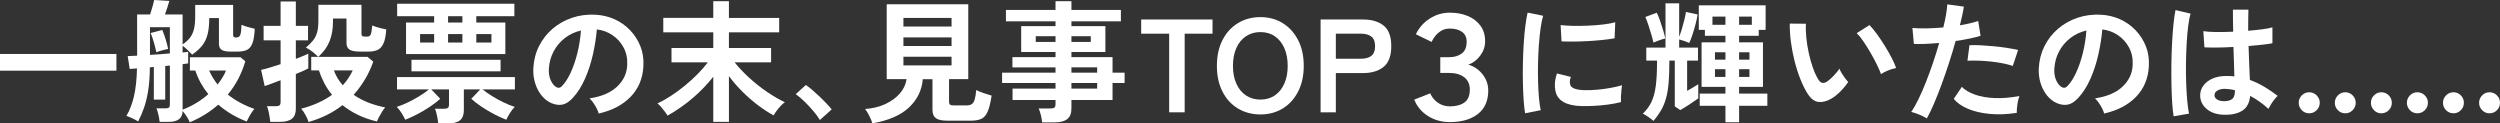<?xml version="1.0" encoding="UTF-8"?>
<svg id="_レイヤー_1" data-name="レイヤー_1" xmlns="http://www.w3.org/2000/svg" width="458.92mm" height="22.662mm" version="1.1" viewBox="0 0 1300.876 64.239">
  <rect x="0" y="0" width="1300.876" height="64.239" fill="#333333" stroke="none"/>
  <!-- Generator: Adobe Illustrator 29.5.1, SVG Export Plug-In . SVG Version: 2.1.0 Build 141)  -->
  <defs>
    <style>
      .st0 {
        fill: #fff;
      }
    </style>
  </defs>
  <path class="st0" d="M0,36.777v-8.694h60.582v8.694H0Z"/>
  <path class="st0" d="M98.739,63.618c-.414-1.012-.966-2.047-1.656-3.104-.69-1.059-1.38-1.979-2.07-2.761-.046,3.771-2.439,5.658-7.176,5.658h-4.761c-.046-.598-.162-1.357-.345-2.276-.184-.921-.391-1.818-.621-2.691-.231-.873-.46-1.563-.69-2.07h4.692c.873,0,1.472-.138,1.794-.414.321-.275.483-.781.483-1.518v-20.356l-2.415.276v17.457h-5.934v-16.973l-2.07.207c-.046,4.691-.334,8.705-.862,12.04-.53,3.336-1.231,6.269-2.105,8.798-.874,2.53-1.909,4.968-3.105,7.313-.874-.552-1.875-1.093-3.001-1.621-1.127-.529-2.173-.955-3.139-1.276,1.656-2.714,2.955-6.049,3.898-10.005.942-3.956,1.483-8.855,1.622-14.697l-3.795.275-1.035-6.692c1.149,0,2.783-.069,4.899-.207V7.521h6.762c.414-1.195.816-2.507,1.207-3.934.39-1.424.701-2.62.931-3.587l7.866.483c-.231.874-.564,1.979-1,3.312-.438,1.335-.863,2.577-1.277,3.727h9.177v15.594c1.61-1.104,2.886-2.265,3.83-3.484.942-1.219,1.632-2.702,2.07-4.45.437-1.748.656-3.979.656-6.693V2.554h19.734v15.731c0,.828.505,1.242,1.518,1.242,1.195,0,1.955-.518,2.277-1.553.321-1.035.506-2.726.552-5.071.828.369,1.932.748,3.312,1.139,1.38.392,2.576.702,3.588.932-.138,3.267-.529,5.75-1.173,7.452-.645,1.702-1.576,2.863-2.794,3.484-1.219.621-2.818.932-4.795.932h-3.933c-2.024,0-3.519-.299-4.485-.897s-1.449-1.679-1.449-3.243v-13.317h-5.037c0,3.267-.276,6.037-.828,8.314-.552,2.276-1.473,4.243-2.76,5.899-1.288,1.655-3.06,3.267-5.313,4.83-.736-.782-1.542-1.598-2.415-2.45-.875-.851-1.725-1.575-2.553-2.173v3.519c.644-.092,1.208-.16,1.69-.207.483-.045.885-.092,1.208-.138v6.003c-.736.138-1.702.276-2.898.414v23.667c2.438-.92,4.795-2.07,7.072-3.45s4.382-2.921,6.313-4.623c-1.426-1.747-2.714-3.645-3.864-5.692-1.15-2.046-2.116-4.243-2.898-6.59h-2.829v-6.899h26.358l2.484,2.069c-1.887,6.486-4.923,12.26-9.108,17.319,2.024,1.61,4.197,3.036,6.521,4.278,2.322,1.242,4.75,2.301,7.28,3.174-.828,1.013-1.599,2.139-2.312,3.381-.714,1.242-1.254,2.3-1.622,3.174-2.53-.921-5.061-2.116-7.59-3.588-2.531-1.472-4.945-3.196-7.245-5.175-4.371,3.865-9.316,6.923-14.836,9.177ZM78.039,28.566c1.701-.092,3.438-.207,5.209-.345,1.771-.139,3.485-.276,5.141-.414v-13.661h-10.35v14.42ZM81.351,27.187c-.276-1.38-.69-3.047-1.242-5.003-.552-1.954-1.128-3.622-1.725-5.002l6.072-1.587c.597,1.426,1.173,3.035,1.725,4.83.552,1.794.989,3.474,1.311,5.036-.507.093-1.173.242-2.001.449s-1.622.426-2.38.655c-.759.231-1.346.438-1.76.622ZM113.229,43.953c.92-1.195,1.76-2.391,2.519-3.588.759-1.195,1.368-2.415,1.829-3.657h-8.763c1.195,2.669,2.666,5.084,4.415,7.245Z"/>
  <path class="st0" d="M140.622,63.411c-.046-.736-.162-1.633-.345-2.69-.185-1.059-.392-2.094-.621-3.105-.231-1.011-.483-1.794-.759-2.346h4.554c.919,0,1.575-.149,1.966-.448.391-.299.587-.886.587-1.76v-11.317c-1.841.736-3.519,1.369-5.037,1.897-1.518.529-2.6.909-3.243,1.139l-1.863-8.418c1.149-.229,2.633-.621,4.45-1.173,1.817-.552,3.714-1.149,5.693-1.794v-12.42h-8.832v-7.521h8.832V.76h7.935v12.695h6.348v7.521h-6.348v9.66c1.334-.506,2.576-1.001,3.726-1.483,1.149-.483,2.07-.886,2.76-1.208v7.659c-.552.322-1.404.736-2.553,1.242-1.15.507-2.461,1.059-3.933,1.655v18.079c0,2.392-.679,4.129-2.035,5.21-1.357,1.08-3.439,1.621-6.245,1.621h-5.037ZM160.563,63.48c-.322-1.059-.862-2.289-1.621-3.691-.759-1.403-1.507-2.473-2.243-3.209,6.302-1.655,11.661-4.07,16.077-7.245-1.564-1.885-2.91-3.909-4.037-6.071-1.128-2.162-2.059-4.37-2.794-6.624h-4.002v-7.038h3.657c-.783-.782-1.737-1.633-2.863-2.553-1.128-.92-2.312-1.679-3.554-2.277,1.472-1.242,2.691-2.46,3.657-3.657.966-1.195,1.679-2.587,2.139-4.175.459-1.587.69-3.599.69-6.037V2.484h22.425v15.111c0,.552.126.932.379,1.138.252.207.77.311,1.553.311h1.242c.735,0,1.276-.367,1.622-1.104.345-.735.609-2.3.793-4.692.506.231,1.196.483,2.07.76.874.275,1.794.529,2.76.759.966.23,1.794.414,2.484.552-.23,3.312-.736,5.785-1.518,7.418-.783,1.633-1.806,2.725-3.07,3.277-1.266.552-2.794.828-4.588.828h-4.485c-2.668,0-4.508-.356-5.52-1.07-1.012-.712-1.518-1.851-1.518-3.415v-12.697h-7.038v1.794c0,3.772-.599,7.131-1.794,10.074-1.197,2.944-3.151,5.636-5.865,8.073h25.668l2.967,2.483c-1.197,3.358-2.657,6.464-4.382,9.315-1.725,2.853-3.669,5.497-5.831,7.935,4.508,3.129,9.981,5.313,16.422,6.556-.507.552-1.047,1.288-1.622,2.208-.576.919-1.104,1.839-1.587,2.76-.483.92-.84,1.701-1.07,2.346-3.588-.828-6.877-1.966-9.867-3.415-2.991-1.449-5.682-3.14-8.073-5.071-2.53,1.978-5.268,3.691-8.211,5.14-2.943,1.449-6.095,2.657-9.452,3.622ZM178.365,44.367c2.115-2.3,3.84-4.875,5.175-7.728h-9.798c1.011,2.806,2.553,5.382,4.623,7.728Z"/>
  <path class="st0" d="M228.045,64.239c-.046-.689-.162-1.529-.345-2.519-.185-.989-.392-1.955-.621-2.897-.23-.942-.483-1.69-.759-2.243h4.761c.92,0,1.575-.148,1.967-.448.39-.299.586-.885.586-1.76v-7.865h-9.246l4.692,4.898c-1.518,1.38-3.312,2.76-5.382,4.14-2.07,1.381-4.221,2.657-6.452,3.83-2.231,1.173-4.359,2.149-6.382,2.933-.46-1.059-1.116-2.255-1.967-3.588-.852-1.334-1.667-2.369-2.449-3.105,1.794-.552,3.737-1.334,5.831-2.346,2.092-1.012,4.105-2.115,6.038-3.312,1.932-1.195,3.564-2.346,4.899-3.449h-16.629v-6.418h61.341v6.417h-16.836c1.333,1.104,2.967,2.254,4.899,3.449,1.932,1.197,3.944,2.301,6.038,3.312,2.092,1.012,4.036,1.794,5.831,2.346-.783.736-1.599,1.771-2.45,3.105-.852,1.333-1.507,2.529-1.966,3.588-2.025-.783-4.152-1.76-6.383-2.933-2.231-1.173-4.381-2.449-6.451-3.83-2.07-1.38-3.864-2.76-5.382-4.14l4.692-4.898h-8.556v10.901c0,2.392-.679,4.128-2.036,5.21-1.357,1.08-3.416,1.621-6.175,1.621h-5.108ZM211.278,28.152V11.73h14.628v-3.312h-19.251V1.933h60.996v6.485h-19.803v3.312h15.111v16.422h-51.681ZM214.107,37.122v-6.003h46.368v6.003h-46.368ZM218.592,22.149h7.314v-4.416h-7.314v4.416ZM233.151,11.73h7.452v-3.312h-7.452v3.312ZM233.151,22.149h7.452v-4.416h-7.452v4.416ZM247.848,22.149h7.866v-4.416h-7.866v4.416Z"/>
  <path class="st0" d="M311.535,59.064c-.185-.735-.529-1.609-1.035-2.622-.506-1.012-1.093-1.989-1.759-2.933-.667-.942-1.323-1.713-1.967-2.312,6.302-.966,11.097-3.024,14.387-6.176,3.288-3.149,5.025-6.865,5.209-11.144.183-3.403-.438-6.439-1.863-9.107-1.427-2.667-3.371-4.83-5.831-6.486-2.461-1.656-5.165-2.645-8.107-2.967-.369,4.278-1.059,8.648-2.07,13.11-1.012,4.462-2.38,8.648-4.105,12.558s-3.83,7.223-6.313,9.936c-1.887,2.025-3.715,3.198-5.485,3.52-1.771.322-3.646.069-5.624-.759-1.932-.828-3.634-2.14-5.106-3.934-1.473-1.794-2.6-3.921-3.381-6.382-.783-2.461-1.104-5.095-.966-7.9.23-4.186,1.218-8.016,2.967-11.489,1.748-3.473,4.093-6.474,7.038-9.004,2.943-2.529,6.325-4.438,10.143-5.728,3.818-1.287,7.889-1.816,12.213-1.587,3.495.185,6.784.966,9.867,2.346,3.082,1.381,5.784,3.278,8.107,5.693,2.322,2.415,4.116,5.209,5.382,8.383,1.265,3.174,1.782,6.648,1.552,10.419-.322,6.303-2.53,11.582-6.624,15.836-4.095,4.256-9.637,7.166-16.629,8.729ZM289.11,45.126c.505.369,1.035.553,1.587.553s1.104-.276,1.656-.828c1.656-1.656,3.185-4.002,4.589-7.038,1.402-3.036,2.575-6.463,3.519-10.281.942-3.817,1.553-7.704,1.829-11.661-3.174.736-5.992,2.07-8.453,4.002-2.461,1.933-4.405,4.268-5.83,7.004-1.427,2.737-2.232,5.738-2.415,9.004-.093,2.163.195,4.037.862,5.624.666,1.586,1.552,2.794,2.656,3.621Z"/>
  <path class="st0" d="M371.151,63.411v-23.46c-3.083,3.91-6.636,7.59-10.661,11.04-4.026,3.45-8.407,6.51-13.145,9.177-.369-.645-.875-1.392-1.518-2.242-.645-.851-1.311-1.667-2.001-2.449s-1.266-1.334-1.725-1.656c2.208-1.012,4.53-2.312,6.969-3.898,2.438-1.587,4.853-3.357,7.245-5.313,2.391-1.954,4.623-3.978,6.693-6.071s3.84-4.128,5.313-6.106h-18.906v-7.452h21.735v-8.143h-26.013v-7.523h26.013V.621h8.142v8.694h26.151v7.521h-26.151v8.143h21.942v7.452h-18.974c2.115,2.668,4.646,5.348,7.59,8.038,2.943,2.691,6.038,5.141,9.281,7.349s6.336,4.002,9.28,5.382c-.645.414-1.346,1.024-2.104,1.829s-1.473,1.655-2.139,2.553c-.667.896-1.208,1.713-1.621,2.449-2.577-1.38-5.256-3.115-8.039-5.209-2.784-2.093-5.486-4.439-8.107-7.038-2.622-2.599-4.992-5.324-7.107-8.177v23.805h-8.143Z"/>
  <path class="st0" d="M426.627,62.445c-.874-1.473-2.035-3.06-3.484-4.761s-2.967-3.323-4.554-4.864c-1.587-1.541-3.094-2.817-4.52-3.83l5.244-4.761c1.058.689,2.208,1.576,3.45,2.656,1.242,1.081,2.507,2.231,3.795,3.45,1.287,1.22,2.472,2.404,3.554,3.554,1.08,1.15,1.966,2.162,2.656,3.036l-6.141,5.52Z"/>
  <path class="st0" d="M453.951,64.17c-.322-1.104-.862-2.403-1.622-3.898-.759-1.495-1.483-2.679-2.173-3.553,3.909-.276,7.406-1.127,10.488-2.554,3.081-1.425,5.6-3.254,7.555-5.485,1.955-2.23,3.14-4.727,3.554-7.486h-10.35V2.208h42.435v38.985h-10.005v11.73c0,.736.172,1.241.517,1.518.345.276,1.023.414,2.036.414h6.417c1.242,0,2.196-.229,2.864-.69.666-.459,1.173-1.265,1.518-2.415.345-1.148.609-2.782.794-4.898.919.507,2.196,1.035,3.829,1.587,1.632.552,3.024.989,4.175,1.311-.552,3.635-1.231,6.395-2.036,8.28-.805,1.886-1.897,3.15-3.277,3.795-1.38.644-3.243.966-5.589.966h-12.006c-2.898,0-4.934-.438-6.106-1.311-1.173-.874-1.759-2.323-1.759-4.347v-15.94h-5.037c-.46,5.704-2.829,10.592-7.107,14.662-4.28,4.072-10.651,6.842-19.115,8.315ZM470.097,13.801h25.047v-4.486h-25.047v4.486ZM470.097,23.943h25.047v-4.485h-25.047v4.485ZM470.097,34.018h25.047v-4.485h-25.047v4.485Z"/>
  <path class="st0" d="M542.271,63.688c-.092-1.15-.311-2.415-.655-3.795-.345-1.38-.725-2.529-1.139-3.45h6.072c.966,0,1.656-.148,2.07-.448.414-.299.621-.908.621-1.829v-2.139h-22.356v-5.934h22.356v-2.898h-27.807v-5.382h27.807v-2.76h-22.425v-5.313h22.425v-2.69h-17.871v-13.456h17.871v-2.484h-25.806v-5.934h25.806V.621h8.28v4.555h25.737v5.934h-25.737v2.484h17.664v13.455h-17.664v2.69h21.39v8.073h6.279v5.382h-6.279v8.832h-21.39v4.416c0,2.529-.724,4.369-2.173,5.52-1.449,1.149-3.646,1.726-6.589,1.726,0,0-6.487,0-6.487,0ZM538.959,21.805h10.281v-2.968h-10.281v2.968ZM557.52,21.805h10.074v-2.968h-10.074v2.968ZM557.52,37.812h13.386v-2.76h-13.386v2.76ZM557.52,46.093h13.386v-2.898h-13.386v2.898Z"/>
  <path class="st0" d="M608.374,58.443V17.526h-14.559v-7.383h37.122v7.383h-14.49v40.917h-8.073Z"/>
  <path class="st0" d="M655.844,59.547c-4.371,0-8.27-1.034-11.696-3.104-3.427-2.07-6.106-5.003-8.039-8.798-1.932-3.795-2.898-8.245-2.898-13.352,0-5.151.966-9.625,2.898-13.42s4.611-6.738,8.039-8.832c3.426-2.093,7.325-3.14,11.696-3.14s8.245,1.047,11.626,3.14c3.381,2.094,6.048,5.037,8.004,8.832,1.955,3.795,2.933,8.269,2.933,13.42,0,5.106-.978,9.557-2.933,13.352-1.956,3.795-4.623,6.728-8.004,8.798-3.381,2.07-7.256,3.104-11.626,3.104ZM655.844,51.819c2.898,0,5.404-.725,7.521-2.174,2.115-1.448,3.76-3.495,4.933-6.141,1.173-2.645,1.76-5.715,1.76-9.212,0-3.541-.586-6.635-1.76-9.28-1.173-2.645-2.818-4.691-4.933-6.141-2.117-1.449-4.623-2.174-7.521-2.174-2.853,0-5.359.725-7.521,2.174-2.163,1.449-3.83,3.496-5.003,6.141-1.173,2.646-1.759,5.739-1.759,9.28,0,3.497.586,6.567,1.759,9.212,1.173,2.646,2.84,4.692,5.003,6.141,2.162,1.45,4.668,2.174,7.521,2.174Z"/>
  <path class="st0" d="M687.17,58.443V10.143h22.079c4.508,0,8.084,1.059,10.731,3.174,2.645,2.116,3.967,5.682,3.967,10.695s-1.322,8.602-3.967,10.764c-2.646,2.163-6.223,3.243-10.731,3.243h-14.145v20.424h-7.934ZM695.105,30.567h13.041c2.346,0,4.163-.506,5.451-1.518,1.287-1.012,1.932-2.691,1.932-5.037,0-2.3-.645-3.956-1.932-4.969-1.288-1.011-3.105-1.518-5.451-1.518h-13.041v13.042Z"/>
  <path class="st0" d="M754.447,63.535c-4.265,0-8.061-1.053-11.388-3.159-3.328-2.105-5.721-4.952-7.176-8.541l8.346-3.275c.78,1.924,2.079,3.536,3.9,4.836,1.819,1.3,3.925,1.95,6.317,1.95,3.12,0,5.628-.663,7.527-1.989,1.897-1.326,2.847-3.574,2.847-6.747,0-2.756-.963-4.887-2.886-6.396-1.925-1.507-4.551-2.262-7.878-2.262h-4.603v-8.189h4.603c2.651,0,4.836-.637,6.552-1.911,1.716-1.273,2.574-3.341,2.574-6.201,0-2.184-.794-3.861-2.379-5.031-1.587-1.17-3.705-1.755-6.357-1.755-1.769,0-3.303.403-4.602,1.209-1.301.807-2.354,1.755-3.159,2.847-.807,1.093-1.392,2.056-1.755,2.887l-8.19-3.979c1.664-3.432,4.082-6.162,7.254-8.189,3.172-2.028,6.656-3.042,10.452-3.042,3.433,0,6.525.572,9.282,1.716,2.756,1.145,4.953,2.821,6.591,5.031s2.457,4.927,2.457,8.15c0,2.705-.846,5.188-2.535,7.449-1.69,2.262-3.757,3.835-6.201,4.719,1.82.468,3.522,1.354,5.109,2.652,1.586,1.3,2.859,2.874,3.822,4.719.961,1.847,1.442,3.861,1.442,6.045,0,5.356-1.807,9.438-5.421,12.246-3.612,2.807-8.461,4.21-14.545,4.21Z"/>
  <path class="st0" d="M793.579,58.927c-.322-1.886-.575-4.197-.759-6.935-.185-2.736-.311-5.728-.379-8.971-.069-3.242-.069-6.589,0-10.039.068-3.45.207-6.819.414-10.108.206-3.288.482-6.336.827-9.143.346-2.806.747-5.197,1.208-7.176l8.073,1.655c-.507,1.656-.943,3.808-1.312,6.452-.368,2.646-.667,5.544-.896,8.693-.231,3.151-.38,6.383-.449,9.695-.068,3.312-.058,6.532.035,9.659.092,3.129.252,5.958.482,8.487.229,2.53.528,4.578.897,6.142l-8.141,1.589ZM822.904,55.2c-7.959-.229-12.466-2.829-13.523-7.797-.276-1.242-.369-2.622-.276-4.14.092-1.519.437-3.197,1.035-5.037l7.245,1.794c-.322.874-.495,1.656-.518,2.346-.023.69.057,1.312.241,1.863.598,1.656,3.036,2.553,7.314,2.69,2.069.047,4.288-.034,6.658-.241,2.368-.207,4.692-.518,6.969-.932,2.277-.414,4.267-.873,5.969-1.38-.093.645-.196,1.519-.311,2.622-.115,1.104-.196,2.22-.241,3.347-.047,1.128-.047,2.06,0,2.794-2.163.553-4.475.99-6.935,1.312-2.462.322-4.877.541-7.245.655-2.369.116-4.496.151-6.382.104ZM812.555,21.528l-.483-8.487c1.748.231,3.887.369,6.417.414,2.529.047,5.163.012,7.9-.104,2.736-.114,5.358-.321,7.866-.621,2.507-.298,4.589-.678,6.244-1.138l-.345,8.349c-1.84.322-3.979.61-6.417.862-2.438.254-4.957.448-7.556.587-2.599.138-5.083.219-7.451.241-2.37.024-4.428-.01-6.175-.103Z"/>
  <path class="st0" d="M860.371,62.929c-.689-.646-1.587-1.346-2.69-2.104-1.104-.76-2.048-1.323-2.829-1.69,1.932-1.84,3.426-3.875,4.484-6.106s1.806-4.991,2.243-8.28c.437-3.288.655-7.371.655-12.248v-.966h-5.589v-6.762h10.005V1.726h7.107v17.457c.459-1.149.931-2.529,1.414-4.141.483-1.609.92-3.208,1.311-4.795s.656-2.933.794-4.037l6.072,1.312c-.185,1.335-.518,2.933-1.001,4.795-.482,1.863-1.012,3.692-1.587,5.486s-1.162,3.312-1.76,4.554c-.46-.229-1.266-.552-2.415-.966-1.15-.414-2.094-.713-2.828-.897v4.278h9.798v6.762h-5.658v15.732c.414-.229.988-.553,1.725-.966.735-.414,1.483-.863,2.243-1.346.759-.483,1.368-.862,1.828-1.139v7.383c-1.427,1.013-2.99,2.082-4.692,3.209s-3.267,2.081-4.691,2.863l-2.829-1.933v-23.804h-2.829v.966c0,4.278-.138,7.936-.414,10.972s-.736,5.67-1.38,7.9c-.645,2.231-1.495,4.255-2.553,6.071-1.059,1.818-2.37,3.646-3.934,5.487ZM860.371,22.149c-.23-1.104-.586-2.473-1.069-4.105-.482-1.633-1-3.288-1.553-4.968-.552-1.679-1.081-3.094-1.587-4.244l5.935-2.208c.552,1.059,1.114,2.415,1.69,4.071.574,1.656,1.114,3.324,1.621,5.003.506,1.68.873,3.116,1.104,4.312-.783.184-1.829.506-3.14.966-1.31.461-2.31.852-3.001,1.173ZM897.838,63.618v-8.556h-13.386v-6.348h13.386v-3.52h-12.42v-23.182h12.42v-3.382h-10.694v-3.104h-3.174V2.761h34.775v12.765h-3.588v3.104h-10.212v3.382h12.42v23.184h-12.42v3.52h14.697v6.348h-14.697v8.556h-7.107v-.002ZM891.076,12.903h6.762v-4.278h-6.762v4.278ZM892.388,31.051h5.45v-3.864h-5.45v3.864ZM892.388,40.021h5.45v-4.002h-5.45v4.002ZM904.945,12.903h6.624v-4.278h-6.624v4.278ZM904.945,31.051h5.382v-3.864h-5.382v3.864ZM904.945,40.021h5.382v-4.002h-5.382v4.002Z"/>
  <path class="st0" d="M952.694,51.475c-2.301,1.288-4.463,1.806-6.486,1.553-2.024-.253-3.818-1.553-5.382-3.899-1.427-2.208-2.737-4.806-3.933-7.797-1.197-2.989-2.22-6.163-3.071-9.521-.852-3.357-1.495-6.716-1.932-10.074-.438-3.357-.633-6.509-.586-9.453l8.418.069c-.139,2.254-.069,4.716.207,7.383.275,2.668.712,5.359,1.311,8.073.598,2.715,1.311,5.233,2.139,7.556s1.726,4.267,2.691,5.83c.644,1.104,1.346,1.737,2.104,1.897.759.162,1.575-.034,2.449-.587,1.104-.734,2.266-1.747,3.484-3.035s2.243-2.529,3.071-3.727c.229.69.608,1.473,1.138,2.346.528.875,1.104,1.726,1.726,2.554s1.184,1.495,1.69,2.001c-1.242,1.84-2.656,3.543-4.244,5.105-1.586,1.563-3.184,2.806-4.794,3.726ZM978.776,38.571c-.461-1.334-1.173-2.989-2.139-4.968-.967-1.978-2.07-4.037-3.312-6.176s-2.484-4.116-3.726-5.934c-1.242-1.817-2.393-3.231-3.45-4.244l6.624-4.209c1.149,1.15,2.426,2.691,3.829,4.623,1.403,1.933,2.783,3.991,4.141,6.176,1.355,2.186,2.563,4.302,3.622,6.348,1.058,2.048,1.816,3.784,2.277,5.21-1.427.276-2.864.714-4.312,1.311-1.449.599-2.634,1.22-3.554,1.863Z"/>
  <path class="st0" d="M1002.649,61.617c-1.012-.645-2.323-1.3-3.933-1.967-1.611-.667-3.014-1.138-4.209-1.414,1.195-1.701,2.438-3.875,3.726-6.521,1.287-2.645,2.576-5.589,3.864-8.832,1.287-3.243,2.529-6.624,3.726-10.143,1.196-3.52,2.277-6.98,3.243-10.385-2.622.23-5.095.392-7.417.483-2.323.092-4.244.092-5.762,0l-.759-8.28c1.886.185,4.266.253,7.142.207,2.874-.046,5.853-.207,8.936-.483.597-2.392,1.069-4.6,1.414-6.624.345-2.023.562-3.817.655-5.382l8.625,1.173c-.185,1.335-.46,2.818-.828,4.45-.368,1.634-.782,3.394-1.241,5.279,1.885-.321,3.656-.679,5.312-1.07,1.656-.39,3.059-.793,4.209-1.207l1.242,7.728c-1.427.461-3.277.932-5.555,1.415s-4.75.909-7.417,1.276c-1.013,3.635-2.14,7.372-3.382,11.213-1.241,3.841-2.53,7.579-3.863,11.212-1.335,3.635-2.657,6.981-3.968,10.04-1.31,3.061-2.563,5.67-3.76,7.832ZM1049.432,58.72c-4.968.781-9.649.966-14.042.552s-8.211-1.312-11.453-2.691c-3.243-1.38-5.67-3.104-7.28-5.175l4.209-6.21c1.61,1.656,3.875,3.002,6.797,4.036,2.921,1.035,6.348,1.634,10.281,1.794,3.933.162,8.222-.194,12.868-1.069-.46,1.15-.817,2.6-1.069,4.348-.255,1.747-.358,3.218-.311,4.415ZM1047.361,34.293c-1.518-.505-3.267-.954-5.244-1.345s-4.06-.701-6.244-.932c-2.186-.229-4.324-.38-6.417-.449-2.094-.068-3.991-.057-5.692.035l1.035-8.073c1.656-.092,3.599-.08,5.83.034,2.23.116,4.555.288,6.969.518,2.415.231,4.715.518,6.9.863,2.185.345,4.06.701,5.624,1.069l-2.761,8.28Z"/>
  <path class="st0" d="M1094.903,59.064c-.185-.735-.53-1.609-1.035-2.622-.507-1.012-1.094-1.989-1.76-2.933-.667-.942-1.323-1.713-1.967-2.312,6.302-.966,11.098-3.024,14.387-6.176,3.288-3.149,5.025-6.865,5.21-11.144.183-3.403-.438-6.439-1.863-9.107-1.427-2.667-3.37-4.83-5.831-6.486s-5.164-2.645-8.107-2.967c-.368,4.278-1.059,8.648-2.069,13.11-1.013,4.462-2.381,8.648-4.105,12.558-1.726,3.91-3.83,7.223-6.313,9.936-1.887,2.025-3.716,3.198-5.486,3.52-1.771.322-3.646.069-5.623-.759-1.932-.828-3.635-2.14-5.106-3.934-1.473-1.794-2.599-3.921-3.381-6.382s-1.104-5.095-.966-7.9c.229-4.186,1.219-8.016,2.967-11.489,1.748-3.473,4.094-6.474,7.038-9.004,2.943-2.529,6.324-4.438,10.144-5.728,3.817-1.287,7.889-1.816,12.213-1.587,3.495.185,6.784.966,9.867,2.346,3.081,1.381,5.784,3.278,8.107,5.693,2.322,2.415,4.116,5.209,5.382,8.383,1.265,3.174,1.782,6.648,1.553,10.419-.323,6.303-2.531,11.582-6.624,15.836-4.097,4.256-9.64,7.166-16.632,8.729ZM1072.478,45.126c.506.369,1.035.553,1.587.553s1.104-.276,1.656-.828c1.656-1.656,3.185-4.002,4.589-7.038,1.402-3.036,2.575-6.463,3.519-10.281.942-3.817,1.553-7.704,1.829-11.661-3.175.736-5.992,2.07-8.453,4.002-2.461,1.933-4.405,4.268-5.83,7.004-1.427,2.737-2.231,5.738-2.415,9.004-.093,2.163.195,4.037.862,5.624.665,1.586,1.552,2.794,2.656,3.621Z"/>
  <path class="st0" d="M1131.059,60.514c-.322-1.794-.575-4.105-.759-6.935-.185-2.829-.311-5.979-.379-9.453-.069-3.473-.081-7.061-.035-10.764s.161-7.325.346-10.868c.183-3.541.425-6.807.725-9.798.298-2.989.655-5.474,1.069-7.452l7.865,1.863c-.506,1.61-.931,3.772-1.276,6.486-.345,2.714-.61,5.738-.793,9.073-.185,3.336-.3,6.773-.345,10.315-.047,3.543-.013,6.98.103,10.315.115,3.336.299,6.383.553,9.143.252,2.76.562,4.991.932,6.693l-8.006,1.382ZM1156.658,59.686c-3.588-.185-6.464-1.242-8.625-3.174-2.163-1.933-3.221-4.323-3.174-7.177.045-1.747.621-3.369,1.725-4.864,1.104-1.494,2.667-2.69,4.692-3.588,2.023-.896,4.438-1.346,7.245-1.346,1.472,0,2.852.069,4.14.207-.047-2.023-.115-4.323-.207-6.899-.093-2.576-.185-5.383-.276-8.418-2.853.184-5.612.287-8.279.311-2.669.023-4.945-.011-6.831-.104l-.553-8.418c1.702.275,3.944.426,6.728.448,2.783.023,5.716-.035,8.798-.173-.046-1.839-.081-3.714-.104-5.623-.023-1.908-.034-3.853-.034-5.831h8.072c-.046,1.749-.08,3.543-.104,5.382-.023,1.841-.034,3.704-.034,5.59,2.76-.23,5.267-.494,7.521-.794,2.253-.299,3.955-.632,5.105-1v8.279c-1.288.276-3.036.529-5.244.759-2.208.231-4.6.461-7.176.69.092,3.358.207,6.566.345,9.626.139,3.06.253,5.738.346,8.038,2.575.921,5.06,2.094,7.452,3.519,2.391,1.427,4.737,3.014,7.037,4.762-.506.414-1.093,1.047-1.759,1.897-.668.852-1.276,1.725-1.829,2.622-.552.896-.966,1.645-1.241,2.242-3.083-2.806-6.257-5.06-9.522-6.762-.322,3.634-1.714,6.222-4.175,7.762-2.461,1.541-5.807,2.219-10.039,2.037ZM1157.279,52.647c1.886,0,3.3-.38,4.243-1.139.942-.759,1.415-2.127,1.415-4.105v-.483c-1.564-.367-3.198-.597-4.899-.689-1.702-.045-3.07.23-4.105.828s-1.576,1.38-1.621,2.346c-.047.966.39,1.749,1.311,2.346.919.598,2.138.896,3.656.896Z"/>
  <g>
    <path class="st0" d="M1201.615,58.959c-1.532,0-2.828-.541-3.886-1.622-1.059-1.081-1.588-2.365-1.588-3.852s.529-2.771,1.588-3.852c1.058-1.081,2.354-1.622,3.886-1.622,1.486,0,2.771.541,3.852,1.622s1.621,2.365,1.621,3.852-.54,2.771-1.621,3.852-2.365,1.622-3.852,1.622ZM1220.399,58.959c-1.532,0-2.827-.541-3.885-1.622-1.06-1.081-1.588-2.365-1.588-3.852s.528-2.771,1.588-3.852c1.058-1.081,2.353-1.622,3.885-1.622,1.486,0,2.759.541,3.817,1.622s1.588,2.365,1.588,3.852-.529,2.771-1.588,3.852-2.331,1.622-3.817,1.622ZM1239.116,58.959c-1.486,0-2.76-.541-3.817-1.622-1.059-1.081-1.588-2.365-1.588-3.852s.529-2.771,1.588-3.852c1.058-1.081,2.331-1.622,3.817-1.622,1.531,0,2.827.541,3.886,1.622,1.058,1.081,1.588,2.365,1.588,3.852s-.53,2.771-1.588,3.852c-1.059,1.081-2.354,1.622-3.886,1.622Z"/>
    <path class="st0" d="M1257.901,58.959c-1.532,0-2.828-.541-3.886-1.622-1.059-1.081-1.588-2.365-1.588-3.852s.529-2.771,1.588-3.852c1.058-1.081,2.354-1.622,3.886-1.622,1.486,0,2.771.541,3.852,1.622s1.621,2.365,1.621,3.852-.54,2.771-1.621,3.852-2.365,1.622-3.852,1.622ZM1276.686,58.959c-1.532,0-2.827-.541-3.885-1.622-1.06-1.081-1.588-2.365-1.588-3.852s.528-2.771,1.588-3.852c1.058-1.081,2.353-1.622,3.885-1.622,1.486,0,2.759.541,3.817,1.622s1.588,2.365,1.588,3.852-.529,2.771-1.588,3.852-2.331,1.622-3.817,1.622ZM1295.402,58.959c-1.486,0-2.76-.541-3.817-1.622-1.059-1.081-1.588-2.365-1.588-3.852s.529-2.771,1.588-3.852c1.058-1.081,2.331-1.622,3.817-1.622,1.531,0,2.827.541,3.886,1.622,1.058,1.081,1.588,2.365,1.588,3.852s-.53,2.771-1.588,3.852c-1.059,1.081-2.354,1.622-3.886,1.622Z"/>
  </g>
</svg>
